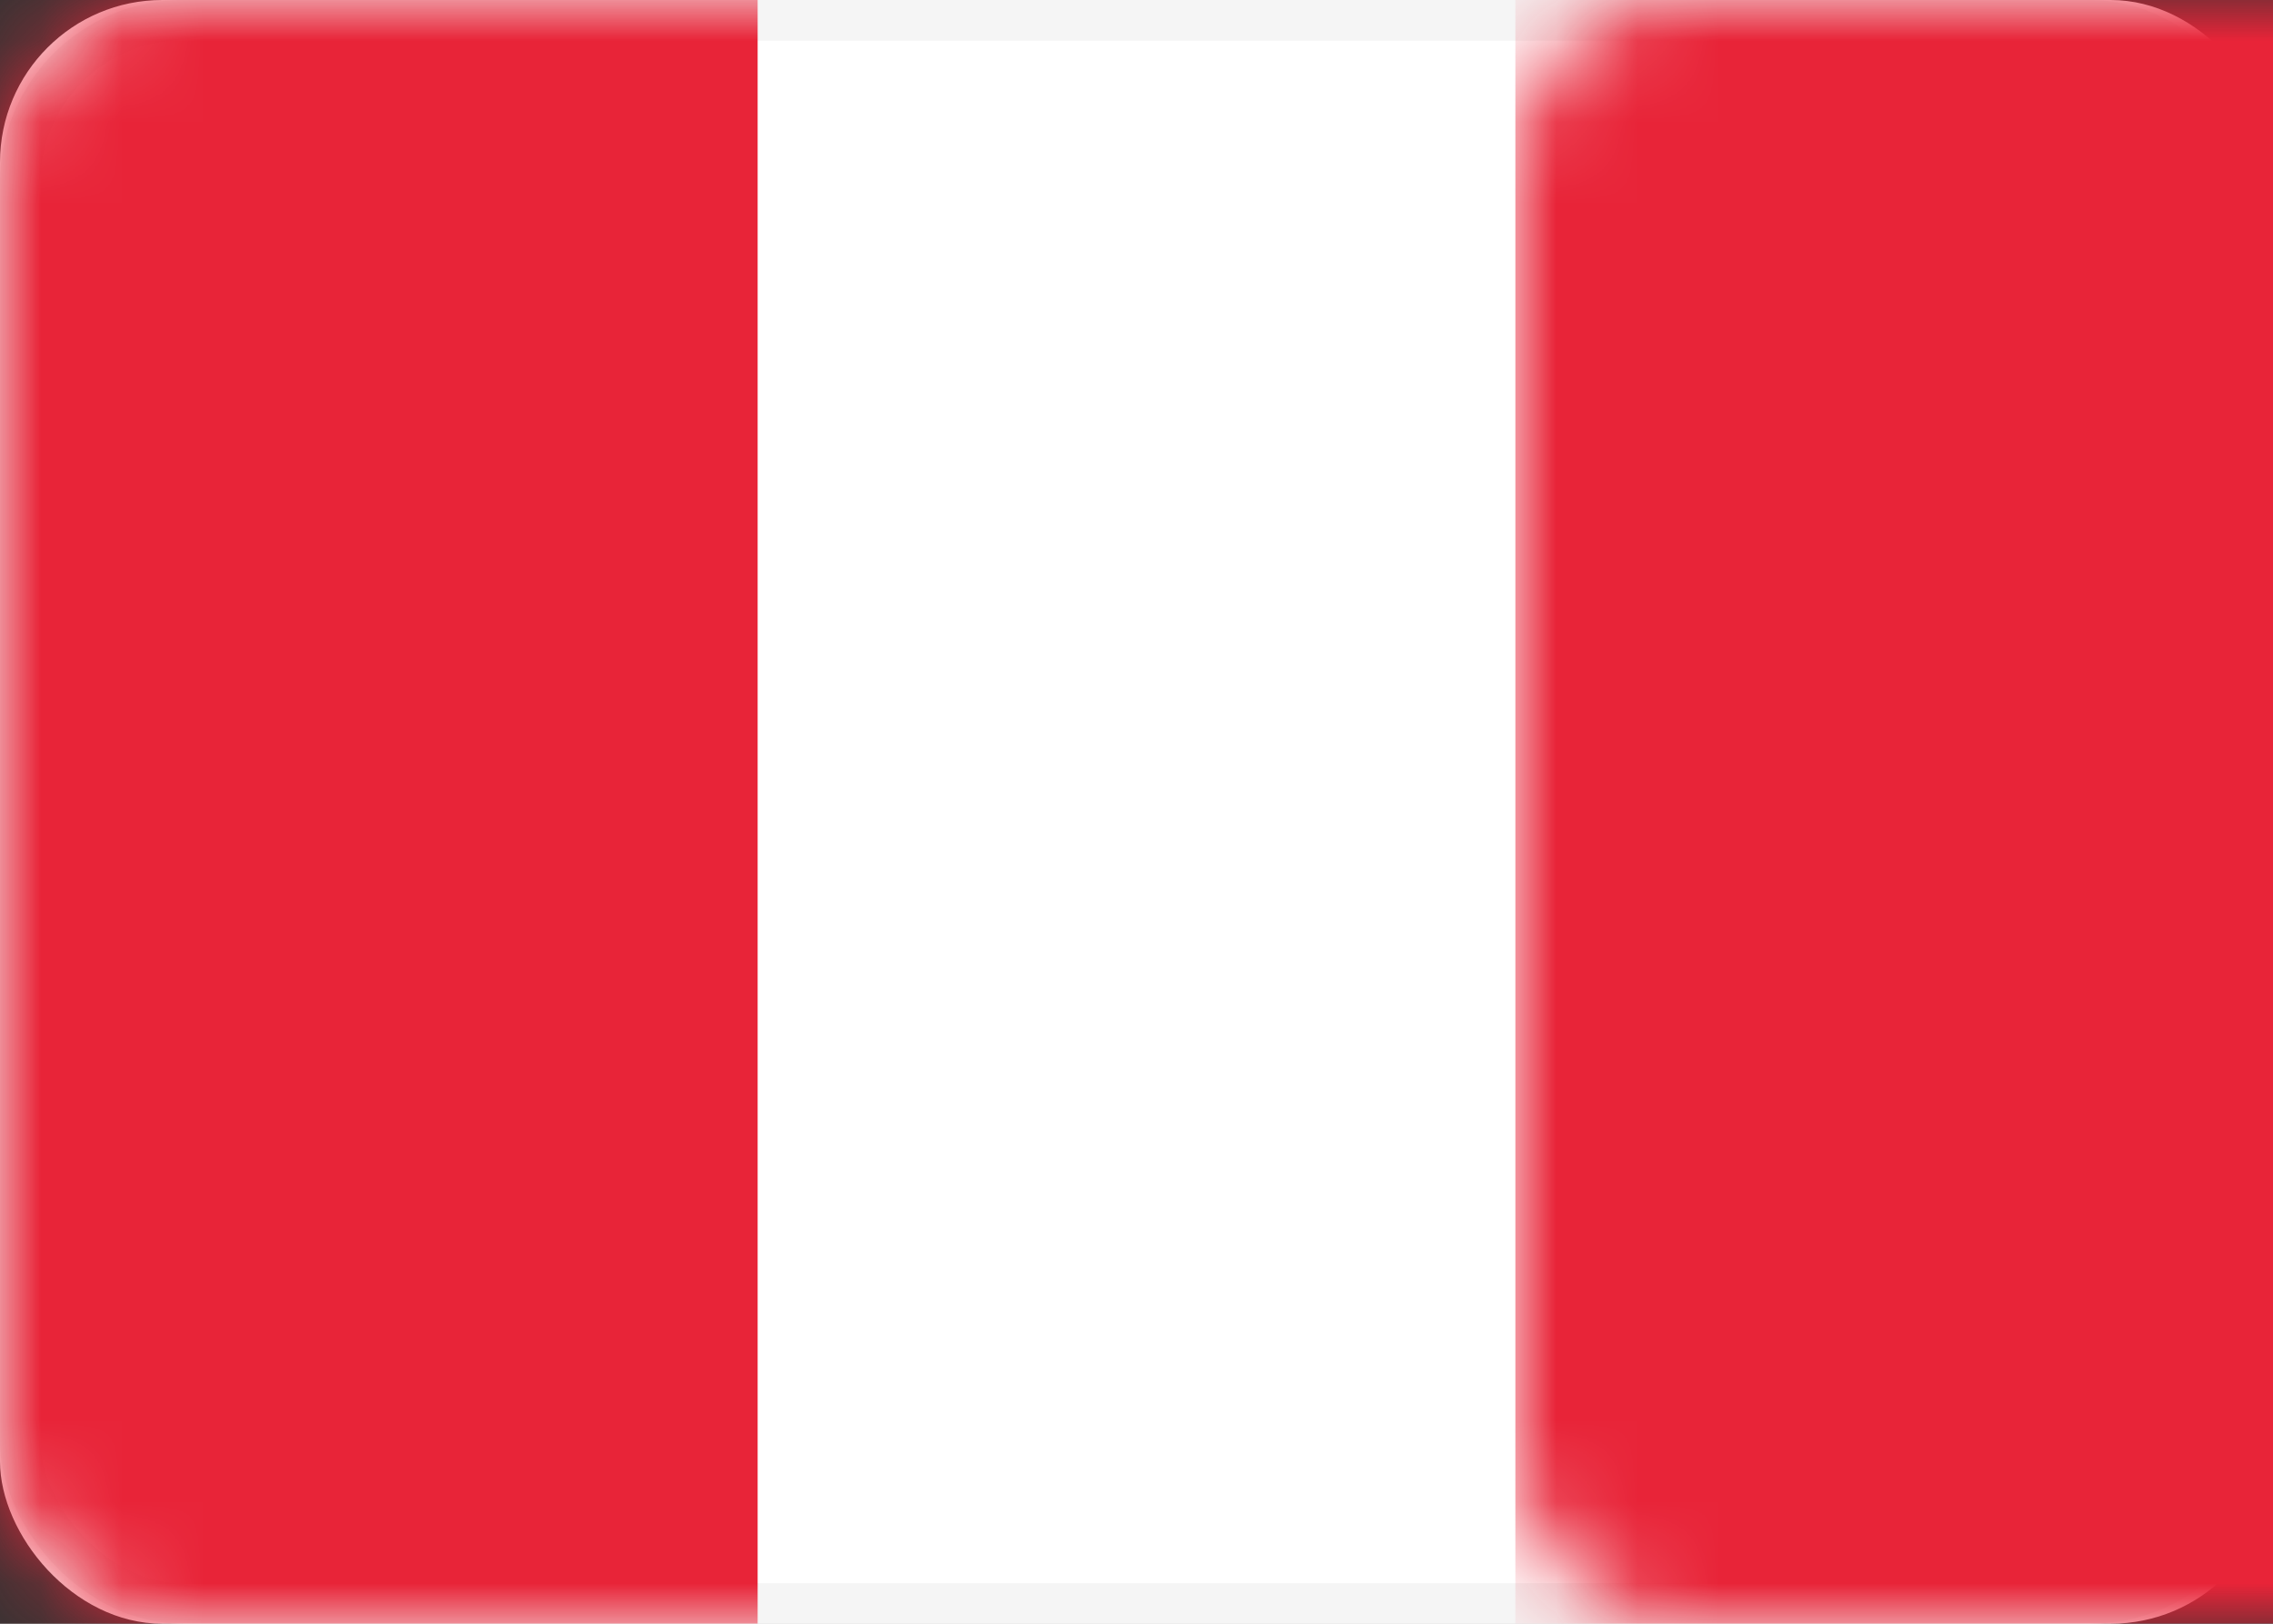 <?xml version="1.0" encoding="UTF-8"?>
<svg width="28px" height="20px" viewBox="0 0 28 20" version="1.1" xmlns="http://www.w3.org/2000/svg" xmlns:xlink="http://www.w3.org/1999/xlink">
    <rect x="0" y="0" width="28" height="20" fill="#333333" stroke="none"/>
    <!-- Generator: Sketch 48.1 (47250) - http://www.bohemiancoding.com/sketch -->
    <title>PE</title>
    <desc>Created with Sketch.</desc>
    <defs>
        <rect id="path-1" x="0" y="0" width="28" height="20" rx="2"></rect>
    </defs>
    <g id="0-seleccionar-pais-D" stroke="none" stroke-width="1" fill="none" fill-rule="evenodd" transform="translate(-754, -460)">
        <g id="PE" transform="translate(754, 460)">
            <mask id="mask-2" fill="white">
                <use xlink:href="#path-1"></use>
            </mask>
            <g id="Mask">
                <use fill="#FFFFFF" fill-rule="evenodd" xlink:href="#path-1"></use>
                <rect stroke="#F5F5F5" stroke-width="0.5" x="0.25" y="0.25" width="27.5" height="19.5" rx="2"></rect>
            </g>
            <rect id="Mask" fill="#E82438" mask="url(#mask-2)" x="18.667" y="0" width="9.333" height="20"></rect>
            <rect id="Rectangle-2" fill="#E82438" mask="url(#mask-2)" x="0" y="0" width="9.333" height="20"></rect>
        </g>
    </g>
</svg>